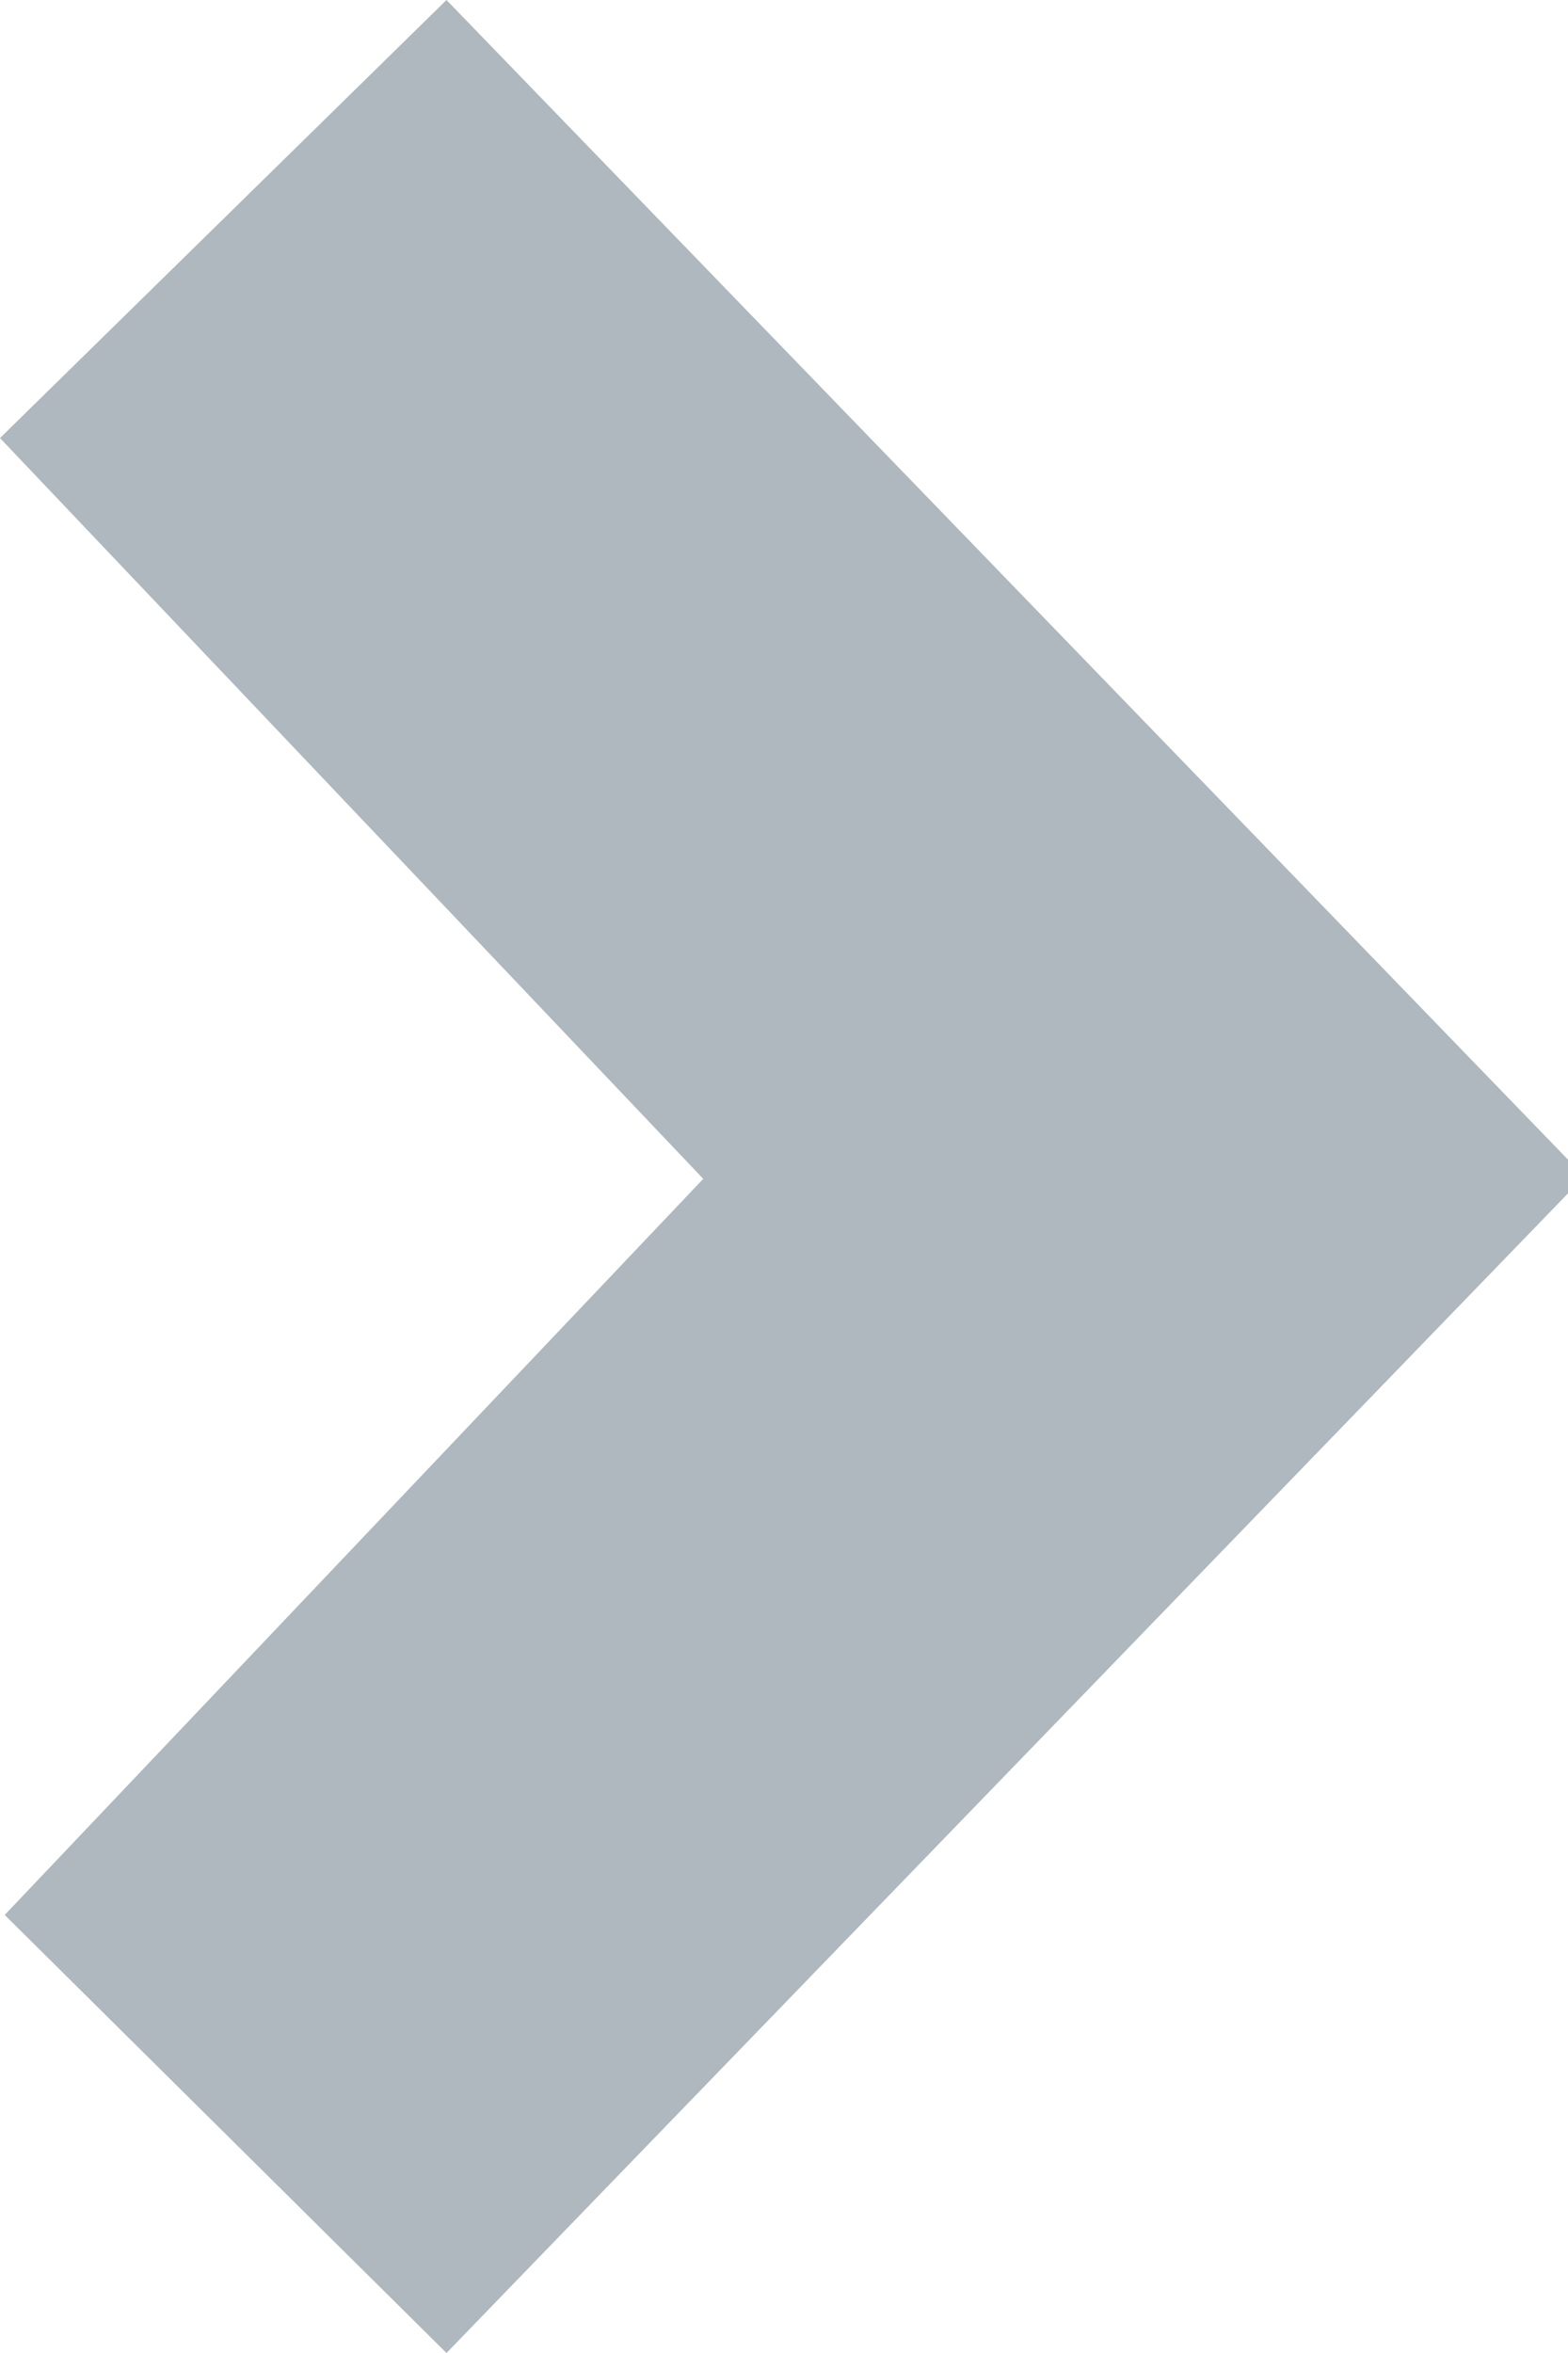 <svg width="4" height="6" viewBox="0 0 4 6" fill="none" xmlns="http://www.w3.org/2000/svg">
<path d="M1.794 3.006L0.012 4.883L1.139 6L4 3.043V2.957L1.139 0L0 1.117L1.794 3.006Z" fill="#AEB8BE"/>
</svg>

